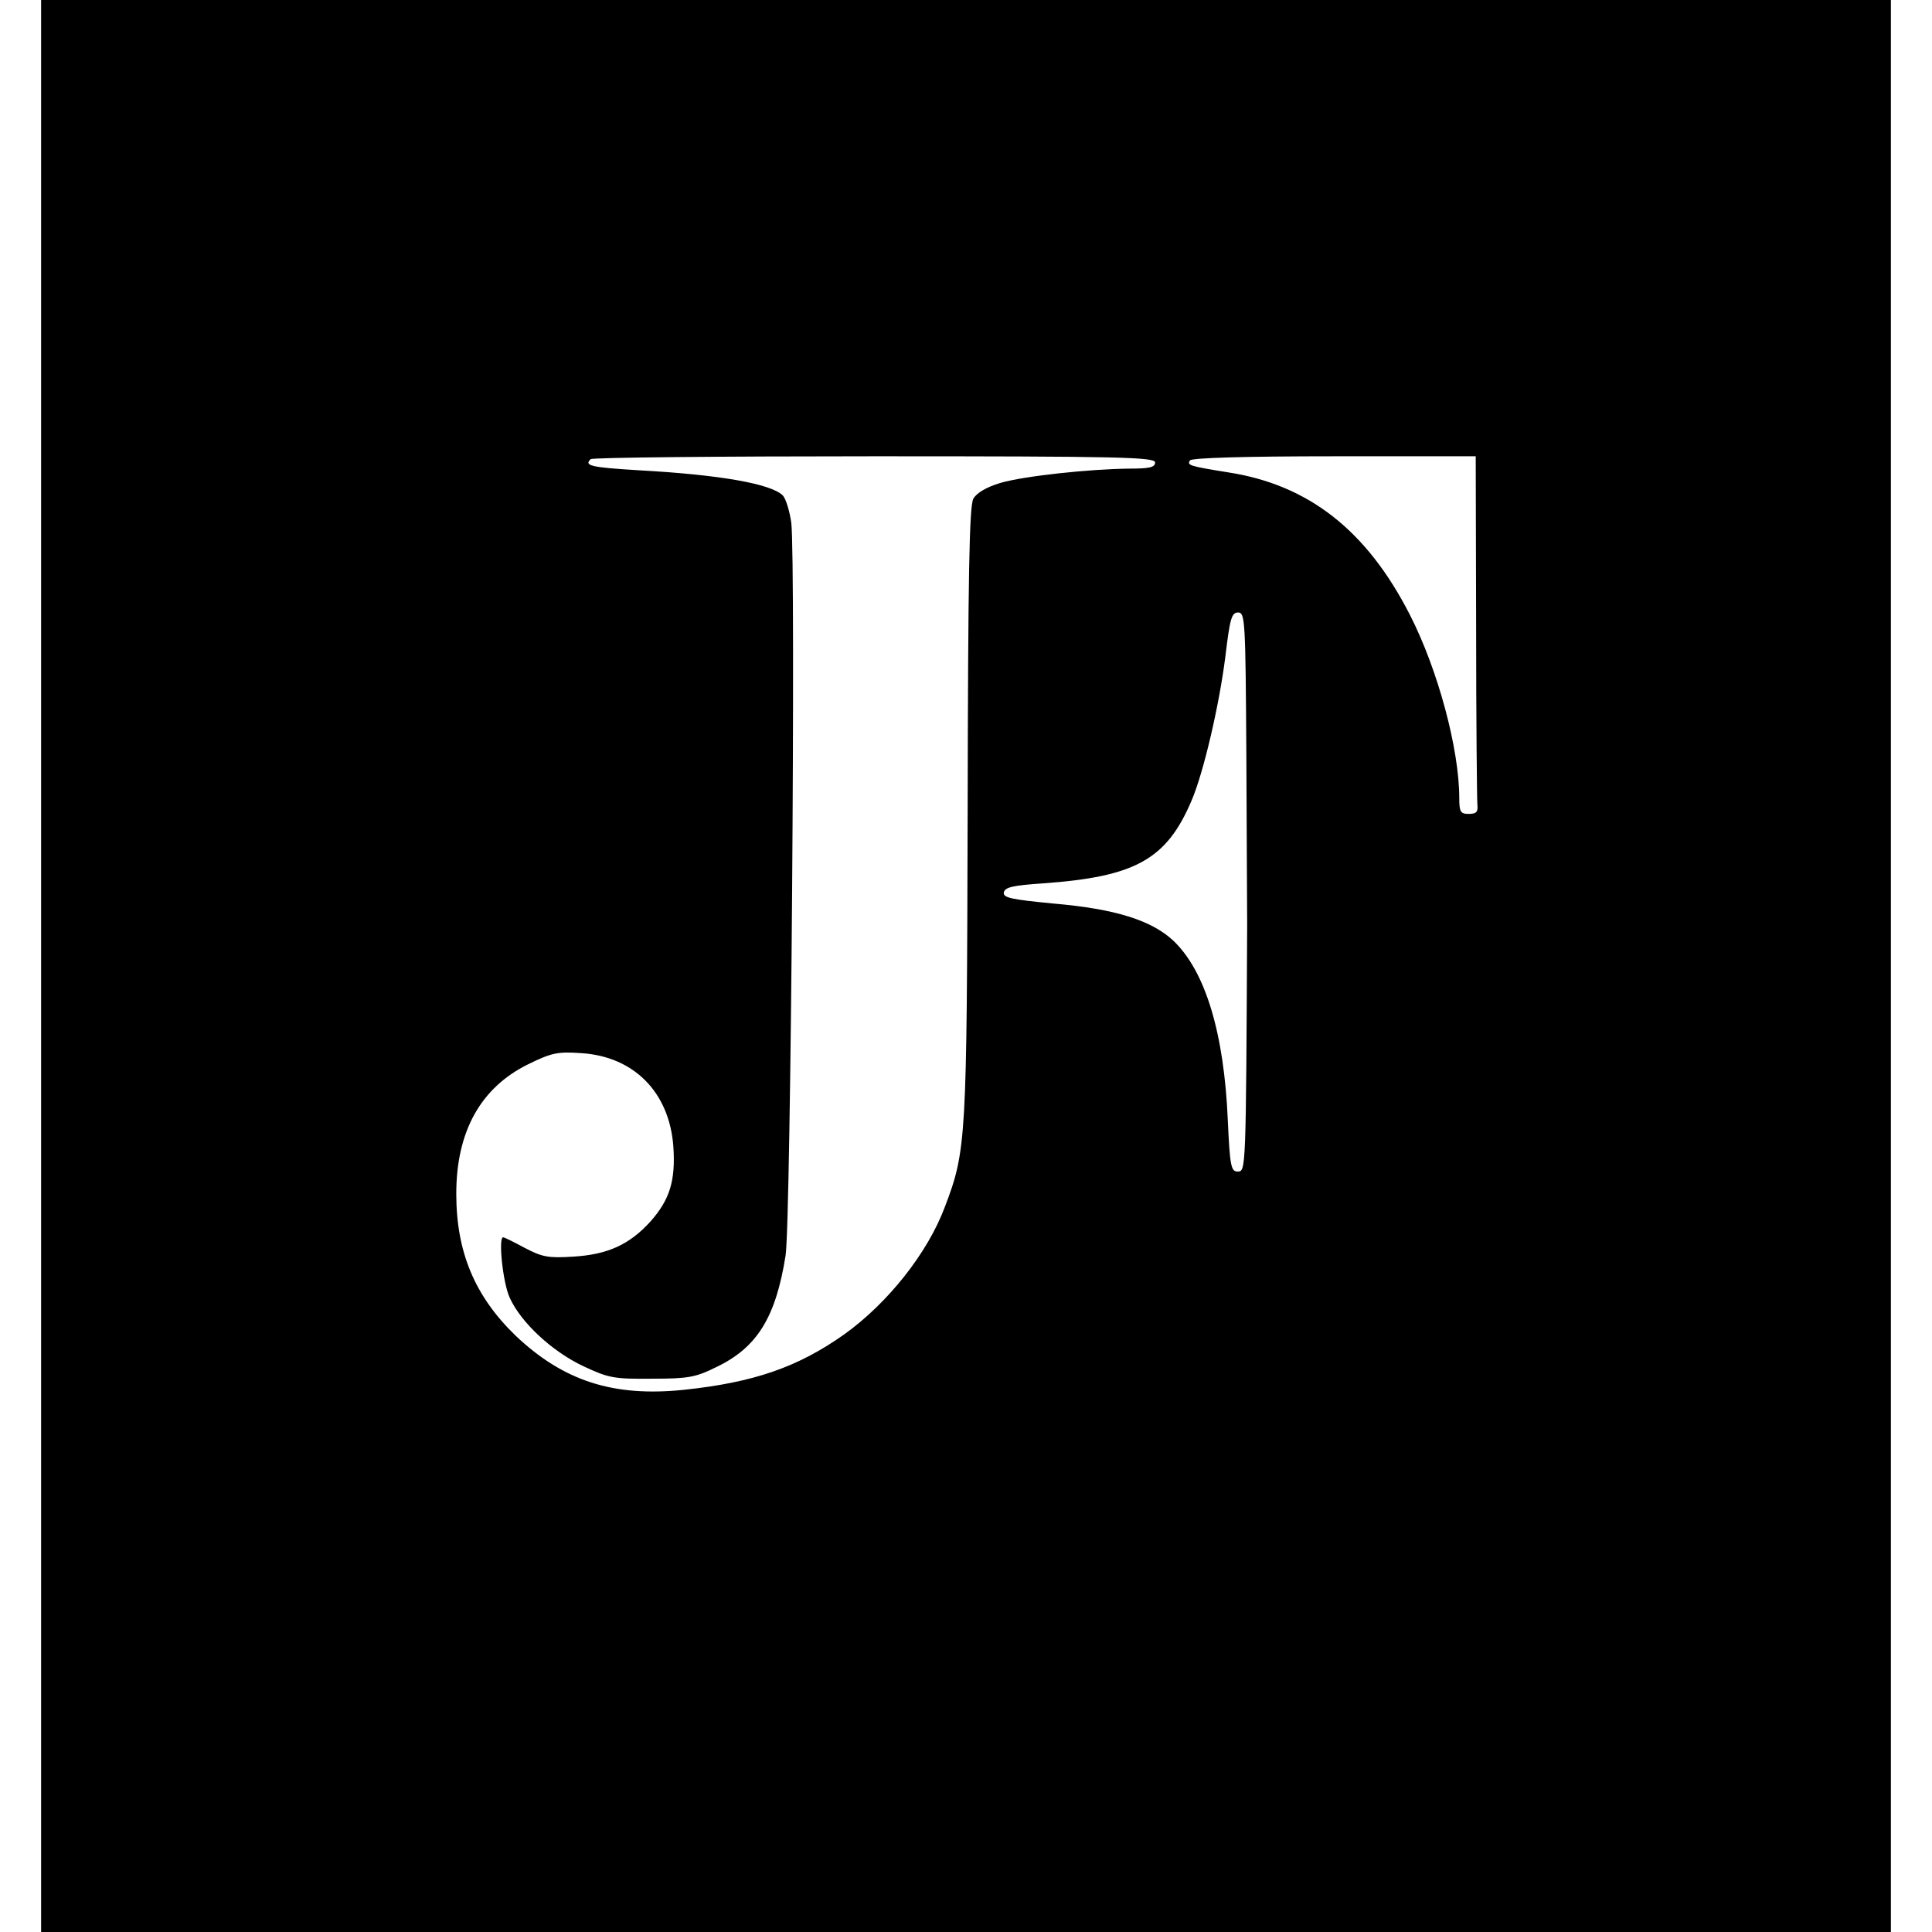 <?xml version="1.0" standalone="no"?>
<!DOCTYPE svg PUBLIC "-//W3C//DTD SVG 20010904//EN"
 "http://www.w3.org/TR/2001/REC-SVG-20010904/DTD/svg10.dtd">
<svg version="1.0" xmlns="http://www.w3.org/2000/svg"
 width="470pt" height="470pt" viewBox="0 0 470 470"
 preserveAspectRatio="xMidYMid meet">
<g transform="translate(0,470) scale(0.1,-0.1)"
fill="#000000" stroke="none">
<path d="M100 2350 l0 -2350 2250 0 2250 0 0 2350 0 2350 -2250 0 -2250 0 0
-2350z m2710 1225 c0 -12 -14 -15 -62 -15 -98 -1 -257 -18 -315 -35 -33 -10
-57 -24 -65 -38 -10 -17 -13 -183 -14 -764 -2 -795 -3 -821 -55 -958 -42 -113
-139 -235 -245 -311 -113 -80 -220 -117 -390 -135 -173 -18 -294 22 -410 132
-99 96 -144 203 -144 345 0 151 59 258 175 315 57 28 72 31 129 27 128 -8 214
-95 224 -226 6 -85 -9 -131 -56 -184 -51 -56 -104 -80 -187 -85 -61 -4 -76 -1
-118 21 -26 14 -50 26 -53 26 -12 0 -1 -110 16 -147 27 -60 103 -131 180 -167
60 -28 73 -31 165 -30 88 0 107 3 157 28 99 47 145 120 169 271 13 77 25 1690
14 1783 -4 28 -13 59 -21 67 -29 28 -151 50 -351 61 -115 7 -133 11 -116 27 4
4 314 7 690 7 595 0 683 -2 683 -15z m781 -397 c0 -227 2 -423 3 -435 2 -18
-2 -23 -21 -23 -20 0 -23 5 -23 38 0 120 -52 313 -120 446 -105 206 -247 317
-443 347 -93 15 -100 17 -92 29 4 6 130 10 351 10 l344 0 1 -412z m-559 -315
c1 -192 2 -377 2 -413 -3 -600 -3 -600 -23 -600 -16 0 -19 12 -24 123 -9 215
-55 365 -133 439 -53 49 -140 77 -292 90 -103 10 -122 14 -120 27 3 13 23 17
95 22 225 16 301 58 362 202 29 68 67 231 82 350 11 92 15 107 31 107 17 0 18
-19 20 -347z"/>
</g>
</svg>
